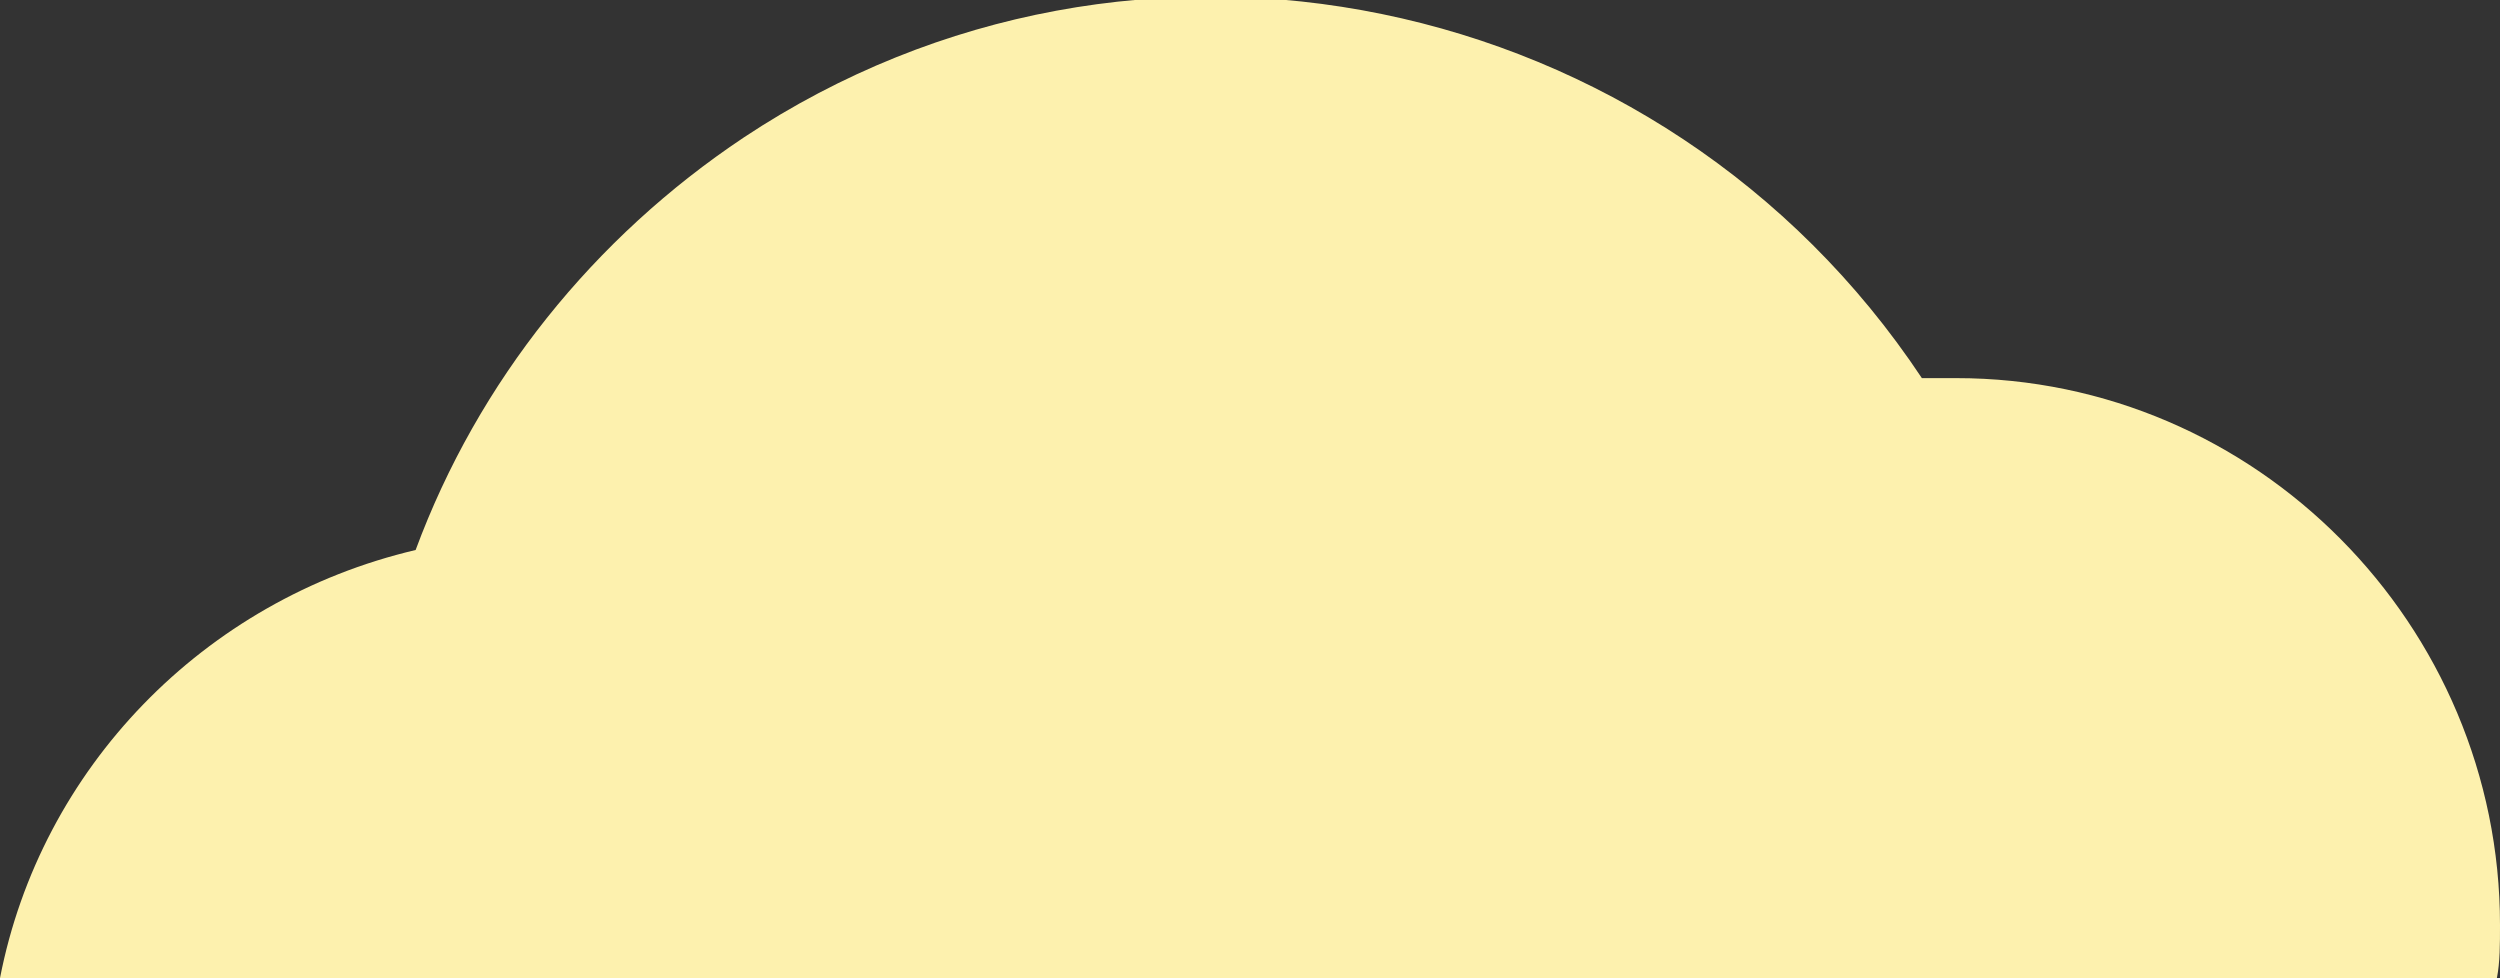 <?xml version="1.0" encoding="utf-8"?>
<!-- Generator: Adobe Illustrator 21.1.0, SVG Export Plug-In . SVG Version: 6.00 Build 0)  -->
<svg version="1.1" id="Layer_1" xmlns="http://www.w3.org/2000/svg" xmlns:xlink="http://www.w3.org/1999/xlink" x="0px" y="0px"
	 viewBox="0 0 80 31.3" style="enable-background:new 0 0 80 31.3;" xml:space="preserve">
<rect x="0" y="0" width="80" height="31.3" fill="#333333" stroke="none"/>
<style type="text/css">
	.st0{fill:#FDF1AE;}
</style>
<title>cloud02</title>
<g id="d7620fb4-bf3b-4cec-b2db-bd2cf23bbfbf">
	<g id="_x31_689e8f7-0042-4752-a57c-ff837cfb5817">
		<path class="st0" d="M79.9,31.3c0.1-0.5,0.1-1.1,0.1-1.7c0-9.6-7.8-17.5-17.4-17.5c0,0,0,0,0,0c-0.4,0-0.7,0-1.1,0
			c-8.3-12.5-25.2-16-37.7-7.7c-4.8,3.2-8.5,7.8-10.5,13.2C6.5,19.2,1.3,24.6,0,31.3H79.9z"/>
	</g>
</g>
</svg>
